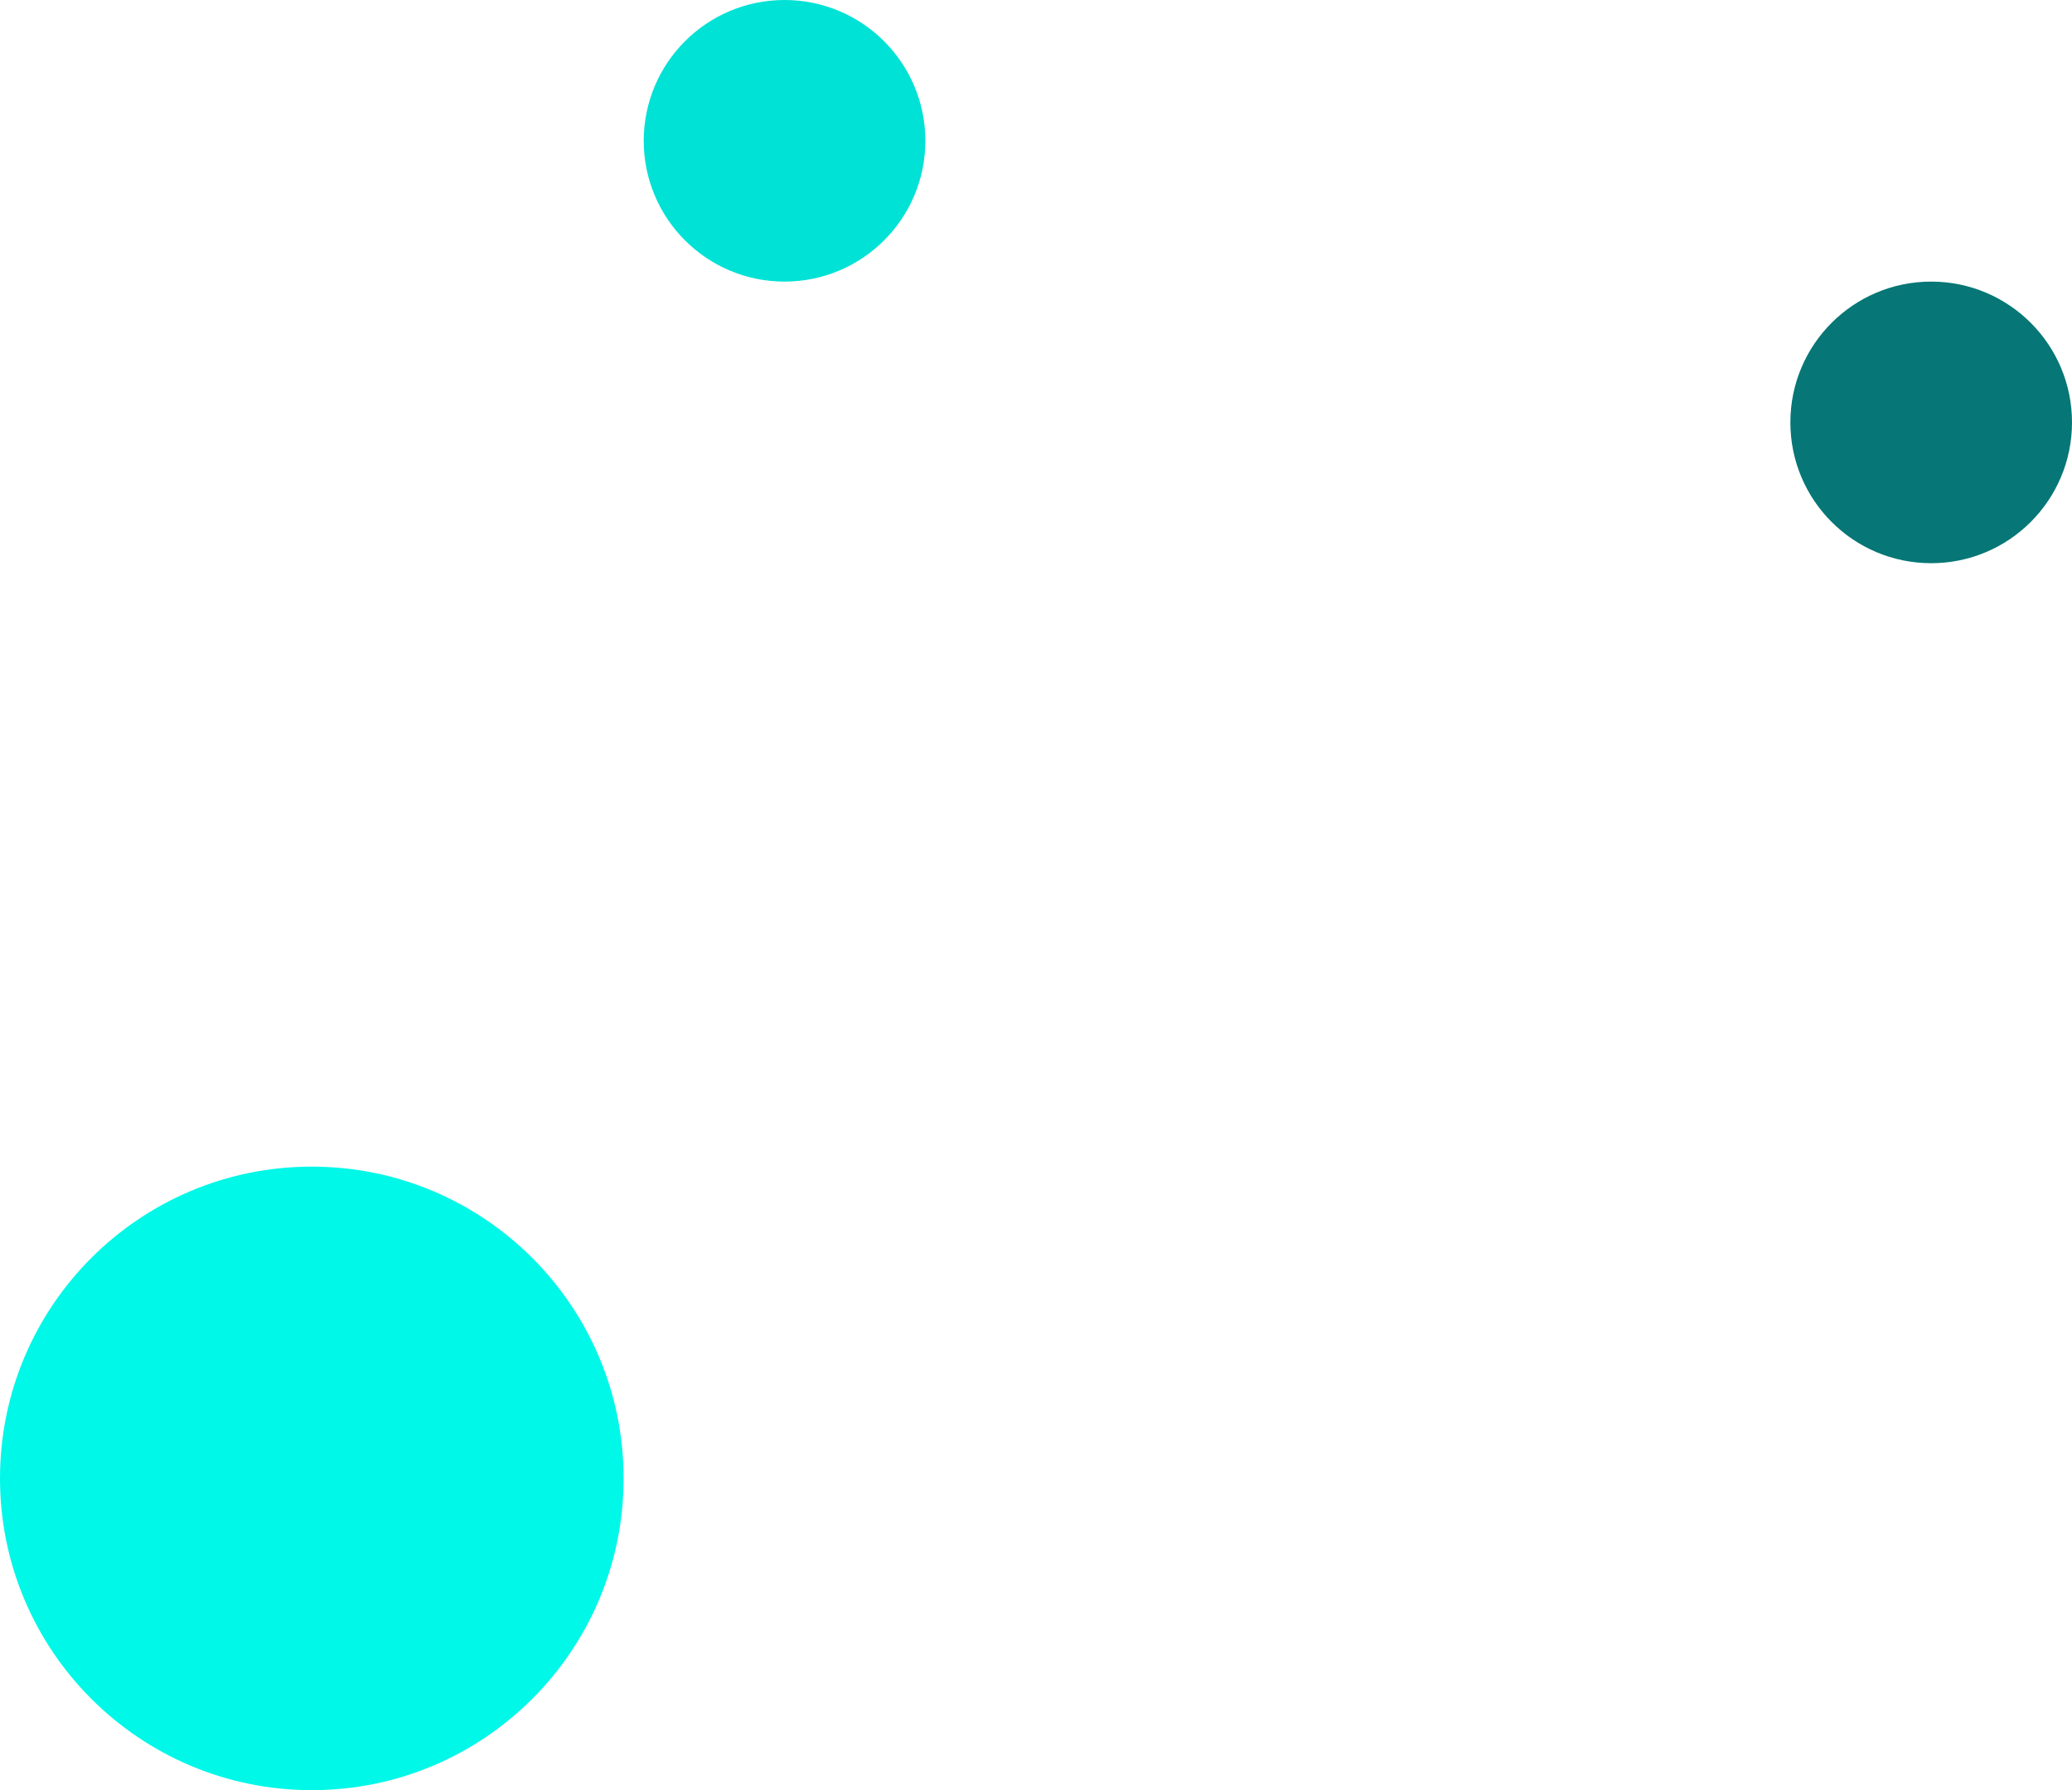 <?xml version="1.0" encoding="UTF-8"?> <svg xmlns="http://www.w3.org/2000/svg" width="412" height="356" viewBox="0 0 412 356" fill="none"> <path d="M124 294C124 328.242 96.242 356 62 356C27.758 356 0 328.242 0 294C0 259.758 27.758 232 62 232C96.242 232 124 259.758 124 294Z" fill="#00F8E9"></path> <path d="M412 84C412 99.464 399.464 112 384 112C368.536 112 356 99.464 356 84C356 68.536 368.536 56 384 56C399.464 56 412 68.536 412 84Z" fill="#067676"></path> <path d="M184 28C184 43.464 171.464 56 156 56C140.536 56 128 43.464 128 28C128 12.536 140.536 0 156 0C171.464 0 184 12.536 184 28Z" fill="#00E2D5"></path> </svg> 